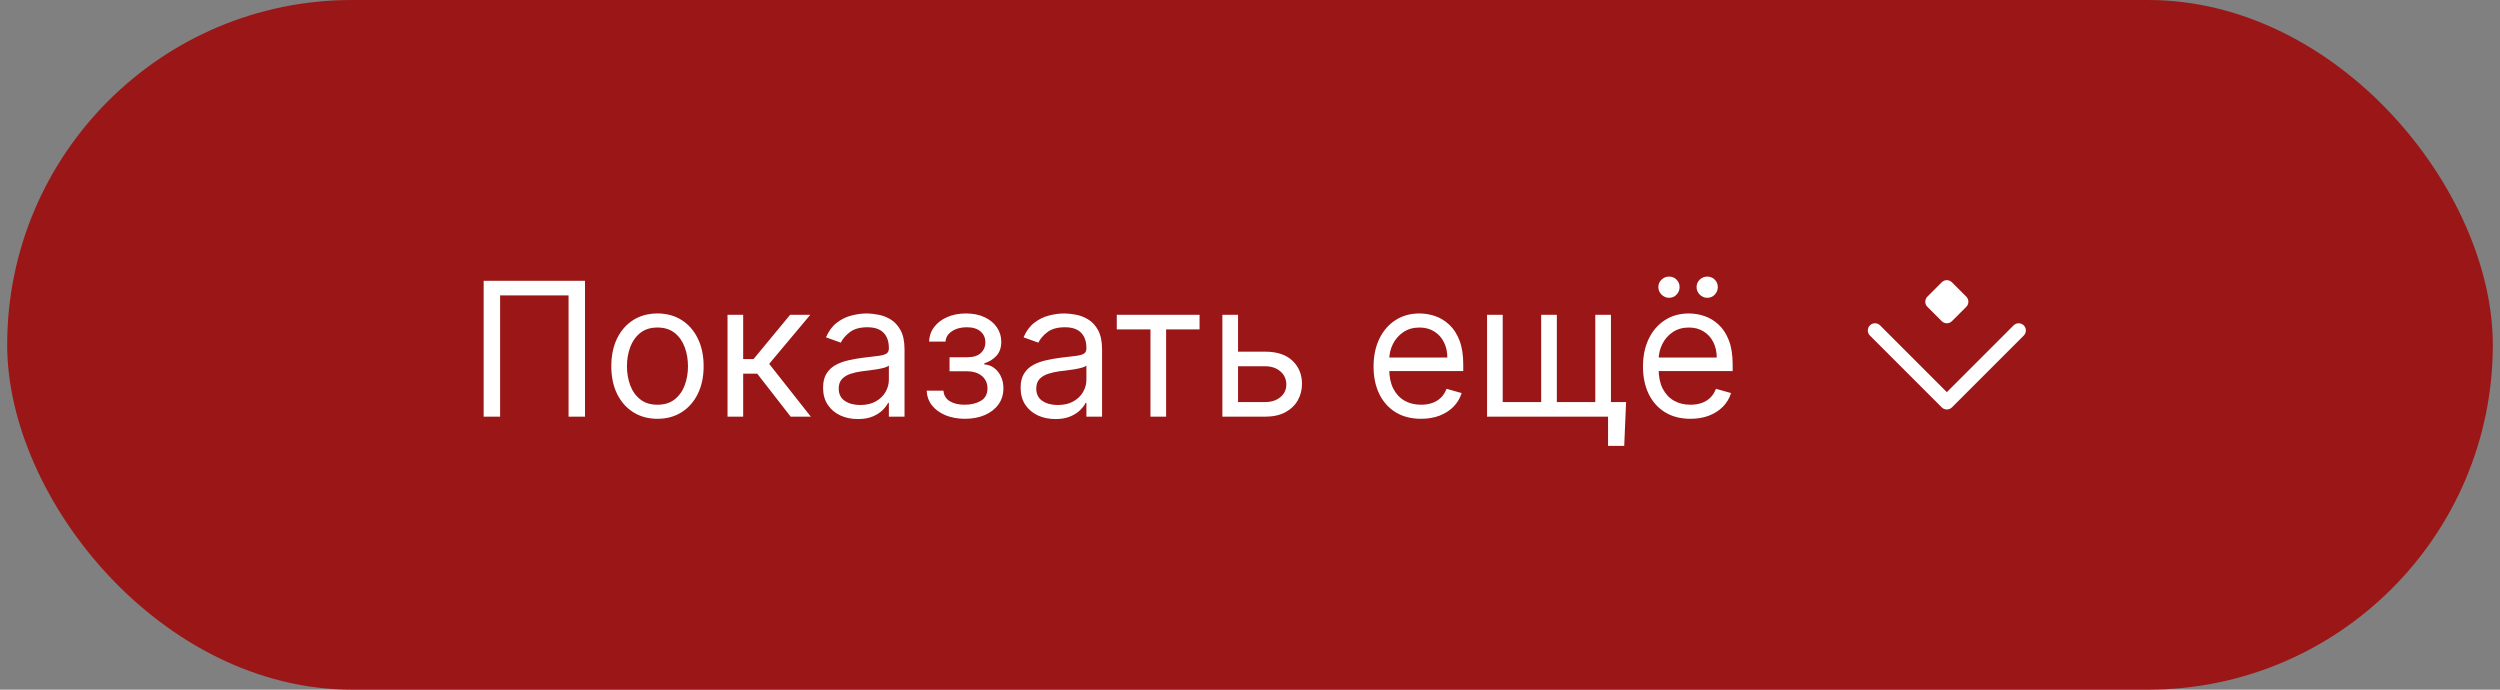 <svg width="174" height="48" viewBox="0 0 174 48" fill="none" xmlns="http://www.w3.org/2000/svg">
<rect x="0" y="0" width="174" height="48" fill="#808080" stroke="none"/>
<rect x="0.5" width="173" height="48" rx="24" fill="#9B1616"/>
<path d="M40.717 19.546V29H39.572V20.561H34.808V29H33.663V19.546H40.717ZM45.76 29.148C45.12 29.148 44.558 28.995 44.075 28.691C43.594 28.386 43.219 27.96 42.948 27.412C42.681 26.864 42.547 26.224 42.547 25.491C42.547 24.753 42.681 24.108 42.948 23.557C43.219 23.006 43.594 22.578 44.075 22.274C44.558 21.969 45.12 21.817 45.76 21.817C46.4 21.817 46.96 21.969 47.44 22.274C47.923 22.578 48.299 23.006 48.566 23.557C48.837 24.108 48.973 24.753 48.973 25.491C48.973 26.224 48.837 26.864 48.566 27.412C48.299 27.96 47.923 28.386 47.44 28.691C46.96 28.995 46.4 29.148 45.76 29.148ZM45.76 28.169C46.246 28.169 46.646 28.044 46.96 27.795C47.274 27.546 47.506 27.218 47.657 26.812C47.808 26.405 47.883 25.965 47.883 25.491C47.883 25.017 47.808 24.576 47.657 24.166C47.506 23.757 47.274 23.426 46.96 23.174C46.646 22.922 46.246 22.796 45.76 22.796C45.273 22.796 44.873 22.922 44.559 23.174C44.245 23.426 44.013 23.757 43.862 24.166C43.712 24.576 43.636 25.017 43.636 25.491C43.636 25.965 43.712 26.405 43.862 26.812C44.013 27.218 44.245 27.546 44.559 27.795C44.873 28.044 45.273 28.169 45.76 28.169ZM50.636 29V21.909H51.725V24.993H52.446L54.994 21.909H56.397L53.535 25.325L56.434 29H55.031L52.704 26.009H51.725V29H50.636ZM59.705 29.166C59.256 29.166 58.848 29.082 58.481 28.912C58.115 28.74 57.825 28.492 57.609 28.169C57.394 27.843 57.286 27.449 57.286 26.987C57.286 26.581 57.366 26.252 57.526 25.999C57.686 25.744 57.9 25.544 58.168 25.399C58.435 25.255 58.731 25.147 59.054 25.076C59.38 25.002 59.708 24.944 60.037 24.901C60.468 24.845 60.818 24.804 61.085 24.776C61.356 24.745 61.553 24.694 61.676 24.624C61.802 24.553 61.865 24.43 61.865 24.254V24.217C61.865 23.762 61.741 23.408 61.492 23.155C61.245 22.903 60.871 22.777 60.37 22.777C59.85 22.777 59.442 22.891 59.146 23.119C58.851 23.346 58.643 23.59 58.523 23.848L57.489 23.479C57.674 23.048 57.92 22.712 58.228 22.472C58.538 22.229 58.877 22.06 59.243 21.965C59.613 21.866 59.976 21.817 60.333 21.817C60.56 21.817 60.822 21.845 61.117 21.9C61.416 21.952 61.704 22.061 61.981 22.228C62.261 22.394 62.493 22.645 62.678 22.98C62.863 23.316 62.955 23.765 62.955 24.328V29H61.865V28.04H61.81C61.736 28.194 61.613 28.358 61.441 28.534C61.268 28.709 61.039 28.858 60.753 28.982C60.467 29.105 60.117 29.166 59.705 29.166ZM59.871 28.188C60.302 28.188 60.665 28.103 60.961 27.934C61.259 27.764 61.484 27.546 61.635 27.278C61.788 27.01 61.865 26.729 61.865 26.433V25.436C61.819 25.491 61.718 25.542 61.561 25.588C61.407 25.631 61.228 25.67 61.025 25.704C60.825 25.735 60.63 25.762 60.439 25.787C60.251 25.808 60.099 25.827 59.982 25.842C59.699 25.879 59.434 25.939 59.188 26.022C58.945 26.102 58.748 26.224 58.597 26.387C58.449 26.547 58.375 26.766 58.375 27.043C58.375 27.421 58.515 27.707 58.795 27.901C59.079 28.092 59.437 28.188 59.871 28.188ZM64.5 27.19H65.664C65.688 27.51 65.833 27.754 66.098 27.92C66.365 28.086 66.713 28.169 67.141 28.169C67.578 28.169 67.952 28.08 68.263 27.901C68.573 27.72 68.729 27.427 68.729 27.024C68.729 26.787 68.671 26.581 68.553 26.405C68.437 26.227 68.272 26.088 68.06 25.99C67.847 25.892 67.596 25.842 67.307 25.842H66.088V24.864H67.307C67.741 24.864 68.061 24.765 68.267 24.568C68.477 24.371 68.581 24.125 68.581 23.829C68.581 23.512 68.469 23.259 68.244 23.068C68.02 22.874 67.701 22.777 67.289 22.777C66.873 22.777 66.527 22.871 66.25 23.059C65.973 23.243 65.827 23.482 65.811 23.774H64.666C64.679 23.392 64.796 23.055 65.017 22.763C65.239 22.468 65.54 22.237 65.922 22.071C66.304 21.901 66.741 21.817 67.233 21.817C67.732 21.817 68.164 21.904 68.531 22.08C68.9 22.252 69.184 22.488 69.385 22.786C69.588 23.082 69.689 23.417 69.689 23.793C69.689 24.193 69.577 24.516 69.352 24.762C69.127 25.008 68.846 25.184 68.507 25.288V25.362C68.775 25.381 69.007 25.467 69.204 25.621C69.404 25.771 69.56 25.97 69.671 26.216C69.781 26.459 69.837 26.729 69.837 27.024C69.837 27.455 69.722 27.831 69.491 28.151C69.26 28.468 68.943 28.714 68.54 28.889C68.136 29.062 67.676 29.148 67.159 29.148C66.658 29.148 66.208 29.066 65.811 28.903C65.414 28.737 65.099 28.508 64.865 28.215C64.634 27.92 64.513 27.578 64.5 27.19ZM73.454 29.166C73.005 29.166 72.597 29.082 72.231 28.912C71.864 28.74 71.573 28.492 71.358 28.169C71.143 27.843 71.035 27.449 71.035 26.987C71.035 26.581 71.115 26.252 71.275 25.999C71.435 25.744 71.649 25.544 71.917 25.399C72.184 25.255 72.48 25.147 72.803 25.076C73.129 25.002 73.457 24.944 73.786 24.901C74.217 24.845 74.567 24.804 74.834 24.776C75.105 24.745 75.302 24.694 75.425 24.624C75.551 24.553 75.614 24.43 75.614 24.254V24.217C75.614 23.762 75.49 23.408 75.24 23.155C74.994 22.903 74.62 22.777 74.119 22.777C73.599 22.777 73.191 22.891 72.895 23.119C72.6 23.346 72.392 23.59 72.272 23.848L71.238 23.479C71.423 23.048 71.669 22.712 71.977 22.472C72.287 22.229 72.626 22.06 72.992 21.965C73.362 21.866 73.725 21.817 74.082 21.817C74.309 21.817 74.571 21.845 74.867 21.9C75.165 21.952 75.453 22.061 75.73 22.228C76.01 22.394 76.242 22.645 76.427 22.98C76.612 23.316 76.704 23.765 76.704 24.328V29H75.614V28.04H75.559C75.485 28.194 75.362 28.358 75.19 28.534C75.017 28.709 74.788 28.858 74.502 28.982C74.216 29.105 73.866 29.166 73.454 29.166ZM73.62 28.188C74.051 28.188 74.414 28.103 74.71 27.934C75.008 27.764 75.233 27.546 75.384 27.278C75.537 27.01 75.614 26.729 75.614 26.433V25.436C75.568 25.491 75.467 25.542 75.31 25.588C75.156 25.631 74.977 25.67 74.774 25.704C74.574 25.735 74.379 25.762 74.188 25.787C74 25.808 73.848 25.827 73.731 25.842C73.448 25.879 73.183 25.939 72.937 26.022C72.694 26.102 72.497 26.224 72.346 26.387C72.198 26.547 72.124 26.766 72.124 27.043C72.124 27.421 72.264 27.707 72.544 27.901C72.828 28.092 73.186 28.188 73.62 28.188ZM77.728 22.925V21.909H83.489V22.925H81.162V29H80.073V22.925H77.728ZM86.02 24.476H88.051C88.882 24.476 89.518 24.687 89.958 25.108C90.398 25.53 90.618 26.064 90.618 26.71C90.618 27.135 90.519 27.521 90.323 27.869C90.126 28.214 89.836 28.489 89.455 28.695C89.073 28.898 88.605 29 88.051 29H85.078V21.909H86.168V27.984H88.051C88.482 27.984 88.836 27.87 89.113 27.643C89.39 27.415 89.528 27.123 89.528 26.766C89.528 26.39 89.39 26.084 89.113 25.847C88.836 25.61 88.482 25.491 88.051 25.491H86.02V24.476ZM98.906 29.148C98.222 29.148 97.633 28.997 97.138 28.695C96.645 28.391 96.265 27.966 95.997 27.421C95.733 26.873 95.6 26.236 95.6 25.51C95.6 24.784 95.733 24.143 95.997 23.59C96.265 23.032 96.638 22.599 97.115 22.288C97.595 21.974 98.155 21.817 98.795 21.817C99.164 21.817 99.529 21.878 99.889 22.001C100.249 22.125 100.577 22.325 100.872 22.602C101.168 22.875 101.403 23.239 101.579 23.691C101.754 24.143 101.842 24.701 101.842 25.362V25.824H96.376V24.882H100.734C100.734 24.482 100.654 24.125 100.494 23.811C100.337 23.497 100.112 23.249 99.82 23.068C99.531 22.886 99.189 22.796 98.795 22.796C98.361 22.796 97.986 22.903 97.668 23.119C97.355 23.331 97.113 23.608 96.944 23.95C96.774 24.291 96.69 24.657 96.69 25.048V25.676C96.69 26.212 96.782 26.666 96.967 27.038C97.154 27.407 97.415 27.689 97.747 27.883C98.079 28.074 98.466 28.169 98.906 28.169C99.192 28.169 99.451 28.129 99.681 28.049C99.915 27.966 100.117 27.843 100.286 27.68C100.455 27.514 100.586 27.307 100.678 27.061L101.731 27.357C101.62 27.713 101.434 28.027 101.172 28.298C100.911 28.566 100.588 28.775 100.203 28.926C99.818 29.074 99.386 29.148 98.906 29.148ZM113.175 27.984L113.046 31.031H111.92V29H110.996V27.984H113.175ZM103.499 21.909H104.589V27.984H107.266V21.909H108.356V27.984H111.033V21.909H112.123V29H103.499V21.909ZM117.657 29.148C116.973 29.148 116.384 28.997 115.889 28.695C115.396 28.391 115.016 27.966 114.748 27.421C114.484 26.873 114.351 26.236 114.351 25.51C114.351 24.784 114.484 24.143 114.748 23.59C115.016 23.032 115.388 22.599 115.866 22.288C116.346 21.974 116.906 21.817 117.546 21.817C117.915 21.817 118.28 21.878 118.64 22.001C119 22.125 119.328 22.325 119.623 22.602C119.919 22.875 120.154 23.239 120.33 23.691C120.505 24.143 120.593 24.701 120.593 25.362V25.824H115.127V24.882H119.485C119.485 24.482 119.405 24.125 119.245 23.811C119.088 23.497 118.863 23.249 118.571 23.068C118.281 22.886 117.94 22.796 117.546 22.796C117.112 22.796 116.736 22.903 116.419 23.119C116.106 23.331 115.864 23.608 115.695 23.95C115.525 24.291 115.441 24.657 115.441 25.048V25.676C115.441 26.212 115.533 26.666 115.718 27.038C115.906 27.407 116.166 27.689 116.498 27.883C116.83 28.074 117.217 28.169 117.657 28.169C117.943 28.169 118.201 28.129 118.432 28.049C118.666 27.966 118.868 27.843 119.037 27.68C119.206 27.514 119.337 27.307 119.429 27.061L120.482 27.357C120.371 27.713 120.185 28.027 119.923 28.298C119.662 28.566 119.339 28.775 118.954 28.926C118.569 29.074 118.137 29.148 117.657 29.148ZM116.161 20.727C115.967 20.727 115.795 20.653 115.644 20.506C115.496 20.355 115.422 20.183 115.422 19.989C115.422 19.776 115.496 19.601 115.644 19.462C115.795 19.321 115.967 19.25 116.161 19.25C116.373 19.25 116.549 19.321 116.687 19.462C116.829 19.601 116.9 19.776 116.9 19.989C116.9 20.183 116.829 20.355 116.687 20.506C116.549 20.653 116.373 20.727 116.161 20.727ZM118.82 20.727C118.626 20.727 118.454 20.653 118.303 20.506C118.155 20.355 118.081 20.183 118.081 19.989C118.081 19.776 118.155 19.601 118.303 19.462C118.454 19.321 118.626 19.25 118.82 19.25C119.032 19.25 119.208 19.321 119.346 19.462C119.488 19.601 119.559 19.776 119.559 19.989C119.559 20.183 119.488 20.355 119.346 20.506C119.208 20.653 119.032 20.727 118.82 20.727Z" fill="white"/>
<path fill-rule="evenodd" clip-rule="evenodd" d="M135.146 19.646C135.342 19.451 135.658 19.451 135.854 19.646L136.854 20.646C137.049 20.842 137.049 21.158 136.854 21.354L135.854 22.354C135.658 22.549 135.342 22.549 135.146 22.354L134.146 21.354C133.951 21.158 133.951 20.842 134.146 20.646L135.146 19.646ZM130.146 22.646C130.342 22.451 130.658 22.451 130.854 22.646L135.5 27.293L140.146 22.646C140.342 22.451 140.658 22.451 140.854 22.646C141.049 22.842 141.049 23.158 140.854 23.354L135.854 28.354C135.658 28.549 135.342 28.549 135.146 28.354L130.146 23.354C129.951 23.158 129.951 22.842 130.146 22.646Z" fill="white"/>
</svg>
